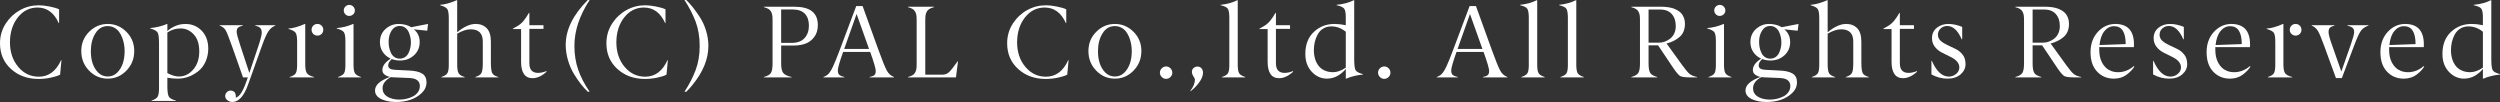 <?xml version="1.0" encoding="UTF-8"?>
<svg id="_レイヤー_1" data-name="レイヤー 1" xmlns="http://www.w3.org/2000/svg" width="268.577" height="10.957" viewBox="0 0 268.577 10.957">
  <rect x="0" y="0" width="268.577" height="10.957" fill="#333333" stroke="none"/>
  <defs>
    <style>
      .cls-1 {
        isolation: isolate;
      }

      .cls-2 {
        fill: #fff;
        stroke-width: 0px;
      }
    </style>
  </defs>
  <g class="cls-1">
    <path class="cls-2" d="M4.125,8.48c-1.178,0-2.161-.357-2.948-1.074-.784-.712-1.177-1.631-1.177-2.755,0-.788.21-1.502.629-2.144.4-.608.911-1.084,1.53-1.426.62-.342,1.289-.513,2.009-.513.322,0,.697.041,1.125.124.429.082.78.184,1.056.306v1.478h-.043c-.497-1.107-1.253-1.662-2.267-1.666-.859,0-1.568.355-2.127,1.065-.555.712-.836,1.599-.843,2.658,0,1.06.295,1.942.886,2.648.591.705,1.329,1.058,2.213,1.058,1.057,0,1.853-.591,2.391-1.772h.043l-.145,1.553c-.247.129-.587.237-1.02.327-.462.093-.898.138-1.31.134Z"/>
    <path class="cls-2" d="M13.588,7.578c-.559.58-1.23.871-2.014.871s-1.454-.289-2.009-.865c-.556-.576-.833-1.274-.833-2.095s.281-1.511.844-2.073c.561-.562,1.228-.844,1.998-.844.773,0,1.441.281,2.003.844.566.565.847,1.255.844,2.068.003.812-.274,1.511-.833,2.094ZM10.543,7.793c.282.283.626.425,1.031.425.404,0,.746-.142,1.025-.425.523-.525.786-1.29.79-2.293,0-.232-.019-.468-.057-.706-.038-.238-.102-.478-.193-.72-.092-.242-.204-.456-.339-.643-.134-.185-.308-.337-.52-.453s-.45-.175-.712-.175c-.559,0-.999.262-1.321.784-.325.519-.488,1.156-.488,1.912,0,.995.261,1.76.784,2.293Z"/>
    <path class="cls-2" d="M17.98,8.347v.924c0,.565.054.936.161,1.112.107.175.358.315.752.418v.043h-2.615v-.043c.333-.103.55-.237.649-.402.104-.168.156-.475.156-.918v-4.818c0-.616-.052-1.008-.156-1.176-.103-.169-.365-.312-.784-.43v-.043c.681-.065,1.278-.212,1.794-.441h.043v.769c.172-.183.438-.356.795-.52.354-.165.739-.248,1.155-.248.69,0,1.27.242,1.74.726.469.487.703,1.134.703,1.938,0,.477-.095.934-.284,1.37-.19.436-.464.793-.822,1.069-.673.516-1.393.773-2.159.773-.4,0-.776-.034-1.128-.102ZM19.216,8.218c.602,0,1.117-.251,1.547-.752.43-.498.644-1.145.644-1.944,0-.795-.198-1.403-.596-1.826-.398-.426-.865-.639-1.402-.639-.54,0-1.017.146-1.429.44v4.356c.466.243.878.365,1.235.365Z"/>
    <path class="cls-2" d="M23.598,2.75v-.043h2.476v.054c-.226.05-.39.119-.494.207-.103.088-.155.235-.155.442,0,.212.125.688.376,1.43l.988,3.002.892-2.664c.293-.859.44-1.411.44-1.654,0-.236-.054-.408-.161-.516s-.285-.19-.532-.247v-.054h2.144v.043c-.311.129-.562.34-.752.634-.193.294-.438.856-.731,1.687l-1.44,4.023c-.44,1.234-1.003,1.856-1.687,1.863-.186,0-.361-.06-.523-.183-.163-.122-.245-.273-.245-.451,0-.157.056-.296.167-.413.11-.119.245-.178.402-.178.38,0,.571.217.575.65,0,.039-.004.076-.011.112.4-.114.775-.677,1.122-1.687l.178-.494h-.521l-1.144-3.244c-.341-.971-.578-1.574-.715-1.81-.136-.236-.352-.406-.649-.51Z"/>
    <path class="cls-2" d="M32.749,2.572h.043v4.356c0,.436.057.745.172.924.114.179.372.318.773.419v.043h-2.616v-.043c.333-.103.55-.238.65-.402.103-.172.153-.485.15-.94v-2.433c0-.48-.052-.803-.156-.967-.107-.162-.367-.301-.778-.42v-.043c.473-.021,1.06-.185,1.762-.494ZM34.73,3.201c0,.176-.06.323-.18.443s-.27.18-.448.18c-.176,0-.324-.06-.446-.18-.121-.12-.183-.268-.183-.443,0-.179.061-.328.183-.448.122-.12.271-.181.446-.181.175,0,.324.06.445.181.122.12.183.27.183.448Z"/>
    <path class="cls-2" d="M37.937,2.572h.043v4.389c0,.444.052.748.155.913.104.161.32.294.65.398v.043h-2.477v-.043c.33-.103.546-.236.65-.398.103-.168.153-.473.15-.913v-2.572c0-.47-.056-.781-.167-.935-.107-.15-.363-.282-.768-.397v-.043c.598-.043,1.185-.19,1.762-.441ZM38.124,1.123c0,.164-.058.302-.175.413-.116.111-.258.17-.427.177-.164,0-.304-.058-.419-.174-.114-.116-.172-.257-.172-.422,0-.161.06-.3.178-.416s.258-.175.419-.175.301.06.419.177c.118.119.177.258.177.42Z"/>
    <path class="cls-2" d="M42.968,6.499c-.325,0-.619-.052-.881-.155-.261.243-.389.471-.381.682,0,.294.234.451.703.473l1.574.08c.605.025,1.063.135,1.375.328.308.19.462.505.462.945-.004.44-.181.827-.532,1.16-.669.63-1.59.945-2.761.945-.168,0-.344-.01-.526-.029s-.379-.06-.591-.118c-.211-.06-.398-.133-.561-.221-.162-.088-.298-.207-.405-.359s-.159-.325-.155-.519c0-.573.535-1.057,1.605-1.45-.218-.039-.409-.122-.572-.247-.162-.125-.244-.288-.244-.488,0-.441.298-.85.892-1.225-.365-.172-.648-.411-.852-.718-.202-.306-.303-.657-.303-1.056,0-.583.2-1.054.602-1.412.404-.361.868-.543,1.391-.543.523,0,.981.117,1.375.35l1.8-.35-.086.726-1.44-.145c.419.341.628.794.628,1.359,0,.584-.206,1.06-.617,1.432-.412.37-.911.556-1.499.556ZM41.099,9.49c0,.184.04.346.118.489.079.144.181.259.307.347.125.088.271.161.438.22.166.06.329.1.488.121.16.021.322.032.486.032.233,0,.47-.027.709-.083.24-.056.472-.138.695-.247.225-.109.408-.263.551-.459.144-.197.215-.421.215-.672,0-.544-.381-.831-1.144-.859l-1.783-.075c-.058,0-.12-.007-.189-.021-.594.326-.892.729-.892,1.208ZM44.145,4.555c0-.197-.021-.393-.065-.588s-.108-.384-.196-.565-.213-.327-.376-.44c-.163-.112-.35-.169-.561-.169-.372,0-.666.166-.881.5-.215.336-.32.744-.316,1.225,0,.2.021.398.061.593s.104.385.19.569.21.333.371.446c.161.112.349.171.564.175.219,0,.409-.055.572-.164s.288-.253.376-.43c.088-.178.153-.363.196-.557s.065-.392.065-.596Z"/>
    <path class="cls-2" d="M51.867,6.929v-2.476c0-.867-.432-1.302-1.295-1.306-.43,0-.915.157-1.455.473v3.309c0,.473.054.791.161.956s.322.294.644.387v.043h-2.509v-.043c.33-.103.546-.24.65-.408.103-.172.153-.483.15-.935V1.944c0-.483-.054-.806-.161-.967s-.365-.301-.773-.419v-.043c.497-.025,1.096-.19,1.794-.494h.043v3.443c.723-.595,1.384-.893,1.981-.893.491,0,.887.152,1.188.457.301.308.451.789.451,1.445v2.201c0,.588.046.979.14,1.172.089.185.31.327.66.424v.043h-2.471v-.043c.326-.101.541-.236.644-.408.097-.161.148-.473.156-.935Z"/>
    <path class="cls-2" d="M57.221,8.4c-.827,0-1.241-.589-1.241-1.768v-3.512h-.881v-.043l.451-.253c.269-.154.499-.347.69-.577.191-.231.386-.519.583-.862h.048v1.321h1.515v.393h-1.515v3.705c0,.681.309,1.022.924,1.026.283,0,.58-.062.892-.189l.043.055c-.512.469-1.015.703-1.509.703Z"/>
    <path class="cls-2" d="M60.775,4.818c0-1.63.791-3.235,2.374-4.818h.198c-1.092,1.661-1.638,3.303-1.638,4.926,0,.92.134,1.77.402,2.551s.681,1.574,1.235,2.379h-.198c-.491-.458-.98-1.083-1.467-1.874-.282-.458-.505-.967-.666-1.525s-.241-1.105-.241-1.638Z"/>
    <path class="cls-2" d="M69.272,8.48c-1.179,0-2.161-.357-2.949-1.074-.784-.712-1.176-1.631-1.176-2.755,0-.788.209-1.502.628-2.144.401-.608.911-1.084,1.531-1.426.619-.342,1.289-.513,2.009-.513.322,0,.697.041,1.125.124.428.082.779.184,1.056.306v1.478h-.043c-.498-1.107-1.254-1.662-2.267-1.666-.859,0-1.568.355-2.127,1.065-.556.712-.836,1.599-.844,2.658,0,1.06.296,1.942.887,2.648.591.705,1.328,1.058,2.213,1.058,1.056,0,1.853-.591,2.39-1.772h.043l-.144,1.553c-.247.129-.588.237-1.02.327-.462.093-.899.138-1.31.134Z"/>
    <path class="cls-2" d="M74.728,7.541c.293-.773.44-1.644.44-2.61,0-.963-.147-1.835-.44-2.616-.301-.787-.7-1.559-1.198-2.314h.199c.462.444.94,1.046,1.434,1.805.294.444.524.942.69,1.496.167.553.25,1.097.25,1.63,0,1.397-.566,2.789-1.697,4.179-.219.273-.444.521-.677.746h-.199c.498-.755.897-1.526,1.198-2.314Z"/>
    <path class="cls-2" d="M85.231,4.893h-1.31v1.924c0,.482.072.82.215,1.012.144.191.446.34.908.443v.043h-2.981v-.043c.376-.101.627-.243.752-.43.122-.179.183-.521.183-1.025V2.219c0-.233-.009-.417-.026-.551-.019-.135-.059-.266-.121-.393s-.156-.229-.282-.306c-.125-.077-.293-.144-.505-.202v-.043h3.298c1.665,0,2.498.656,2.498,1.967,0,.522-.131.954-.393,1.294-.258.337-.572.572-.945.706-.372.135-.802.201-1.289.201ZM83.92,1.02v3.588h1.123c.615,0,1.079-.172,1.391-.516s.468-.788.468-1.332c0-.559-.147-.988-.44-1.289-.294-.301-.72-.451-1.278-.451h-1.263Z"/>
    <path class="cls-2" d="M94.081,7.595c0-.23-.198-.902-.596-2.019h-2.906c-.379,1.07-.569,1.726-.569,1.966-.003.236.049.402.156.5.103.093.286.17.548.231v.043h-2.256v-.043c.143-.054.267-.116.37-.188.104-.072.198-.164.282-.277.084-.112.15-.214.199-.303.048-.09.113-.219.195-.387.161-.341.399-.928.715-1.762l1.767-4.705h.683l1.697,4.693c.419,1.16.723,1.911.913,2.251.185.333.442.559.768.677v.043h-2.626v-.043c.239-.047.411-.114.516-.204.1-.086.148-.243.144-.473ZM93.361,5.258l-1.337-3.754-1.332,3.754h2.669Z"/>
    <path class="cls-2" d="M99.403,2.164v5.856h1.901c.25-.008.473-.102.666-.285.211-.2.514-.584.907-1.149h.043l-.22,1.73h-5.156v-.043c.204-.054.368-.118.491-.193.124-.075.218-.172.282-.29s.107-.245.129-.382c.021-.136.032-.312.032-.531V2.164c0-.218-.011-.396-.032-.531s-.065-.264-.129-.381c-.065-.119-.158-.215-.282-.291-.123-.074-.287-.139-.491-.193v-.043h2.793v.043c-.204.055-.368.119-.491.193-.124.076-.218.172-.282.291-.065.117-.107.245-.129.381s-.032.314-.032.531Z"/>
    <path class="cls-2" d="M112.324,8.48c-1.179,0-2.161-.357-2.949-1.074-.784-.712-1.176-1.631-1.176-2.755,0-.788.209-1.502.628-2.144.401-.608.911-1.084,1.531-1.426.619-.342,1.289-.513,2.009-.513.322,0,.697.041,1.125.124.428.082.779.184,1.056.306v1.478h-.043c-.498-1.107-1.254-1.662-2.267-1.666-.859,0-1.568.355-2.127,1.065-.556.712-.836,1.599-.844,2.658,0,1.06.296,1.942.887,2.648.591.705,1.328,1.058,2.213,1.058,1.056,0,1.853-.591,2.39-1.772h.043l-.144,1.553c-.247.129-.588.237-1.02.327-.462.093-.899.138-1.31.134Z"/>
    <path class="cls-2" d="M121.786,7.578c-.559.58-1.23.871-2.014.871s-1.454-.289-2.009-.865c-.556-.576-.833-1.274-.833-2.095s.281-1.511.844-2.073c.561-.562,1.228-.844,1.998-.844.773,0,1.441.281,2.003.844.566.565.847,1.255.844,2.068.003.812-.274,1.511-.833,2.094ZM118.741,7.793c.282.283.626.425,1.031.425.404,0,.746-.142,1.025-.425.523-.525.786-1.29.79-2.293,0-.232-.019-.468-.057-.706-.038-.238-.102-.478-.193-.72-.092-.242-.204-.456-.339-.643-.134-.185-.308-.337-.52-.453s-.45-.175-.712-.175c-.559,0-.999.262-1.321.784-.325.519-.488,1.156-.488,1.912,0,.995.261,1.76.784,2.293Z"/>
    <path class="cls-2" d="M125.744,7.337c.132.133.198.288.198.468,0,.179-.066.334-.198.467-.133.133-.288.199-.468.199-.179,0-.335-.066-.467-.199-.133-.133-.199-.288-.199-.467,0-.18.066-.335.199-.468.132-.133.288-.198.467-.198.18,0,.335.065.468.198Z"/>
    <path class="cls-2" d="M128.369,8.578c0-.104-.054-.233-.161-.387-.107-.154-.161-.312-.161-.473,0-.169.059-.304.175-.406.116-.102.259-.156.427-.164.18,0,.322.065.43.193s.161.285.161.468c0,.326-.143.683-.43,1.069-.286.387-.591.692-.913.918l-.032-.021c.337-.434.505-.832.505-1.197Z"/>
    <path class="cls-2" d="M132.929.021h.043v6.939c0,.444.052.748.155.913.104.161.32.294.65.398v.043h-2.509v-.043c.33-.103.546-.236.65-.398.103-.168.153-.473.15-.913V1.88c-.004-.477-.06-.791-.167-.945-.103-.154-.359-.279-.768-.376v-.043c.673-.065,1.27-.23,1.794-.494Z"/>
    <path class="cls-2" d="M137.423,8.4c-.827,0-1.24-.589-1.24-1.768v-3.512h-.881v-.043l.451-.253c.269-.154.498-.347.69-.577.192-.231.387-.519.583-.862h.049v1.321h1.515v.393h-1.515v3.705c0,.681.308,1.022.924,1.026.282,0,.58-.062.892-.189l.043.055c-.513.469-1.016.703-1.51.703Z"/>
    <path class="cls-2" d="M145.44.021h.043v6.301c0,.644.051,1.051.15,1.219.104.172.365.311.784.419v.048c-.637.061-1.235.208-1.794.441h-.043v-1.048c-.207.269-.488.511-.843.726-.348.207-.741.315-1.182.322-.638-.004-1.184-.253-1.639-.747-.454-.49-.682-1.126-.682-1.907,0-1.006.306-1.795.918-2.368.612-.576,1.362-.861,2.251-.855.336,0,.729.045,1.176.135v-.827c.004-.483-.056-.802-.177-.956-.122-.15-.393-.273-.811-.365v-.043c.717-.065,1.332-.23,1.848-.494ZM141.149,5.382c0,.337.042.646.126.929.084.283.209.533.373.75.165.217.382.387.65.51.269.124.574.185.918.185.434-.004.889-.166,1.364-.488v-3.857c-.469-.383-.988-.574-1.558-.574-.325,0-.614.077-.864.231-.251.154-.447.358-.588.613-.142.254-.247.525-.317.814-.069.288-.104.584-.104.889Z"/>
    <path class="cls-2" d="M149.178,7.337c.133.133.199.288.199.468,0,.179-.066.334-.199.467-.132.133-.288.199-.467.199-.18,0-.335-.066-.468-.199-.132-.133-.198-.288-.198-.467,0-.18.066-.335.198-.468.133-.133.288-.198.468-.198.179,0,.335.065.467.198Z"/>
    <path class="cls-2" d="M159.977,7.595c0-.23-.199-.902-.597-2.019h-2.905c-.38,1.07-.569,1.726-.569,1.966-.004.236.048.402.155.5.104.093.287.17.548.231v.043h-2.256v-.043c.144-.054.267-.116.371-.188.103-.072.197-.164.281-.277.085-.112.15-.214.199-.303.048-.09.113-.219.196-.387.161-.341.399-.928.714-1.762l1.768-4.705h.682l1.697,4.693c.419,1.16.724,1.911.913,2.251.186.333.442.559.769.677v.043h-2.627v-.043c.24-.047.412-.114.516-.204.101-.086.148-.243.145-.473ZM159.258,5.258l-1.338-3.754-1.332,3.754h2.67Z"/>
    <path class="cls-2" d="M165.101.021h.043v6.939c0,.444.052.748.155.913.104.161.32.294.65.398v.043h-2.509v-.043c.33-.103.546-.236.65-.398.103-.168.153-.473.15-.913V1.88c-.004-.477-.06-.791-.167-.945-.103-.154-.359-.279-.768-.376v-.043c.673-.065,1.27-.23,1.794-.494Z"/>
    <path class="cls-2" d="M169.299.021h.043v6.939c0,.444.052.748.156.913.103.161.32.294.649.398v.043h-2.508v-.043c.329-.103.546-.236.649-.398.104-.168.154-.473.15-.913V1.88c-.003-.477-.059-.791-.166-.945-.104-.154-.36-.279-.769-.376v-.043c.674-.065,1.272-.23,1.794-.494Z"/>
    <path class="cls-2" d="M178.127,4.871h-1.02v1.945c0,.497.061.839.183,1.025.122.186.373.329.752.43v.043h-2.793v-.043c.376-.101.627-.243.752-.43.122-.179.183-.521.183-1.025V2.219c0-.233-.009-.417-.026-.551-.019-.135-.059-.266-.121-.393s-.156-.229-.282-.306c-.125-.077-.293-.144-.505-.202v-.043h3.266c.258,0,.502.019.731.055.23.035.454.097.674.185.221.088.409.2.567.336.157.136.284.312.381.529s.145.464.145.743c-.004.599-.191,1.06-.565,1.387-.376.332-.845.57-1.407.714l1.708,2.363c.341.473.604.78.79.924.179.136.44.24.784.311v.043h-.661c-.591,0-.974-.047-1.149-.14-.164-.09-.413-.376-.746-.859l-1.639-2.444ZM177.106,1.02v3.566h1.053c.505,0,.943-.159,1.316-.477.368-.315.553-.754.553-1.316,0-.544-.145-.976-.438-1.295-.292-.318-.706-.477-1.243-.477h-1.241Z"/>
    <path class="cls-2" d="M185.168,2.572h.043v4.389c0,.444.052.748.155.913.104.161.32.294.65.398v.043h-2.477v-.043c.33-.103.546-.236.65-.398.103-.168.153-.473.15-.913v-2.572c0-.47-.056-.781-.167-.935-.107-.15-.363-.282-.768-.397v-.043c.598-.043,1.185-.19,1.762-.441ZM185.356,1.123c0,.164-.058.302-.175.413-.116.111-.258.17-.427.177-.164,0-.304-.058-.419-.174-.114-.116-.172-.257-.172-.422,0-.161.06-.3.178-.416s.258-.175.419-.175.301.06.419.177c.118.119.177.258.177.42Z"/>
    <path class="cls-2" d="M190.199,6.499c-.325,0-.619-.052-.881-.155-.261.243-.389.471-.381.682,0,.294.234.451.703.473l1.574.08c.605.025,1.063.135,1.375.328.308.19.462.505.462.945-.004.44-.181.827-.532,1.16-.669.63-1.59.945-2.761.945-.168,0-.344-.01-.526-.029s-.379-.06-.591-.118c-.211-.06-.398-.133-.561-.221-.162-.088-.298-.207-.405-.359s-.159-.325-.155-.519c0-.573.535-1.057,1.605-1.45-.218-.039-.409-.122-.572-.247-.162-.125-.244-.288-.244-.488,0-.441.298-.85.892-1.225-.365-.172-.648-.411-.852-.718-.202-.306-.303-.657-.303-1.056,0-.583.2-1.054.602-1.412.404-.361.868-.543,1.391-.543.523,0,.981.117,1.375.35l1.8-.35-.086.726-1.44-.145c.419.341.628.794.628,1.359,0,.584-.206,1.06-.617,1.432-.412.37-.911.556-1.499.556ZM188.33,9.49c0,.184.04.346.118.489.079.144.181.259.307.347.125.088.271.161.438.22.166.06.329.1.488.121.16.021.322.032.486.032.233,0,.47-.027.709-.083.24-.056.472-.138.695-.247.225-.109.408-.263.551-.459.144-.197.215-.421.215-.672,0-.544-.381-.831-1.144-.859l-1.783-.075c-.058,0-.12-.007-.189-.021-.594.326-.892.729-.892,1.208ZM191.376,4.555c0-.197-.021-.393-.065-.588s-.108-.384-.196-.565-.213-.327-.376-.44c-.163-.112-.35-.169-.561-.169-.372,0-.666.166-.881.5-.215.336-.32.744-.316,1.225,0,.2.021.398.061.593s.104.385.19.569.21.333.371.446c.161.112.349.171.564.175.219,0,.409-.055.572-.164s.288-.253.376-.43c.088-.178.153-.363.196-.557s.065-.392.065-.596Z"/>
    <path class="cls-2" d="M199.098,6.929v-2.476c0-.867-.432-1.302-1.294-1.306-.43,0-.915.157-1.456.473v3.309c0,.473.054.791.161.956s.322.294.644.387v.043h-2.508v-.043c.329-.103.546-.24.649-.408.104-.172.154-.483.15-.935V1.944c0-.483-.054-.806-.161-.967s-.365-.301-.773-.419v-.043c.498-.025,1.096-.19,1.794-.494h.043v3.443c.724-.595,1.384-.893,1.982-.893.49,0,.886.152,1.187.457.301.308.451.789.451,1.445v2.201c0,.588.047.979.14,1.172.09.185.31.327.661.424v.043h-2.471v-.043c.325-.101.54-.236.644-.408.097-.161.148-.473.155-.935Z"/>
    <path class="cls-2" d="M204.452,8.4c-.827,0-1.241-.589-1.241-1.768v-3.512h-.881v-.043l.451-.253c.269-.154.499-.347.69-.577.191-.231.386-.519.583-.862h.048v1.321h1.515v.393h-1.515v3.705c0,.681.309,1.022.924,1.026.283,0,.58-.062.892-.189l.043.055c-.512.469-1.015.703-1.509.703Z"/>
    <path class="cls-2" d="M207.496,7.998v-1.456h.049c.486,1.117,1.092,1.68,1.815,1.687.29,0,.551-.095.784-.285.232-.19.349-.426.349-.709,0-.458-.346-.848-1.036-1.17-.266-.126-.554-.27-.865-.43-.315-.169-.566-.383-.755-.643-.188-.26-.281-.556-.281-.889,0-.469.172-.842.516-1.117s.757-.414,1.24-.414c.477,0,.973.106,1.488.317v1.332h-.054c-.416-.952-.933-1.429-1.553-1.429-.272,0-.507.089-.703.266-.197.178-.296.4-.296.669,0,.265.101.487.301.666.215.183.464.337.747.462.258.114.548.252.87.414.286.143.533.345.741.606.204.258.306.598.306,1.02s-.177.788-.531,1.096c-.358.308-.831.46-1.418.457-.591,0-1.162-.15-1.714-.451Z"/>
    <path class="cls-2" d="M219.386,4.871h-1.02v1.945c0,.497.061.839.183,1.025.122.186.373.329.752.43v.043h-2.793v-.043c.376-.101.627-.243.752-.43.122-.179.183-.521.183-1.025V2.219c0-.233-.009-.417-.026-.551-.019-.135-.059-.266-.121-.393s-.156-.229-.282-.306c-.125-.077-.293-.144-.505-.202v-.043h3.266c.258,0,.502.019.731.055.23.035.454.097.674.185.221.088.409.2.567.336.157.136.284.312.381.529s.145.464.145.743c-.004.599-.191,1.06-.565,1.387-.376.332-.845.57-1.407.714l1.708,2.363c.341.473.604.78.79.924.179.136.44.24.784.311v.043h-.661c-.591,0-.974-.047-1.149-.14-.164-.09-.413-.376-.746-.859l-1.639-2.444ZM218.365,1.02v3.566h1.053c.505,0,.943-.159,1.316-.477.368-.315.553-.754.553-1.316,0-.544-.145-.976-.438-1.295-.292-.318-.706-.477-1.243-.477h-1.241Z"/>
    <path class="cls-2" d="M229.246,5.06h-3.723v.296c0,.258.025.504.075.738.051.234.13.453.239.655s.242.378.4.526c.157.148.348.266.571.352.225.086.473.129.744.129.609,0,1.169-.217,1.682-.65l.065.043c-.18.301-.457.593-.833.876-.379.283-.843.425-1.391.425-.724-.008-1.318-.26-1.783-.758-.47-.501-.704-1.196-.704-2.084s.262-1.615.784-2.181c.519-.562,1.139-.847,1.858-.855,1.351,0,2.025.734,2.025,2.203,0,.074-.004.17-.011.284ZM227.119,2.814c-.405,0-.75.176-1.037.526-.286.351-.464.851-.531,1.499l2.814-.102c-.004-1.282-.419-1.923-1.246-1.923Z"/>
    <path class="cls-2" d="M231.308,7.998v-1.456h.048c.487,1.117,1.093,1.68,1.815,1.687.29,0,.552-.095.784-.285.233-.19.35-.426.35-.709,0-.458-.346-.848-1.037-1.17-.265-.126-.553-.27-.864-.43-.315-.169-.566-.383-.755-.643-.188-.26-.282-.556-.282-.889,0-.469.172-.842.516-1.117s.758-.414,1.241-.414c.476,0,.972.106,1.487.317v1.332h-.054c-.415-.952-.933-1.429-1.552-1.429-.273,0-.507.089-.704.266-.196.178-.295.4-.295.669,0,.265.1.487.301.666.215.183.464.337.746.462.258.114.548.252.87.414.287.143.534.345.741.606.204.258.307.598.307,1.02s-.178.788-.532,1.096c-.357.308-.83.46-1.418.457-.591,0-1.162-.15-1.713-.451Z"/>
    <path class="cls-2" d="M241.716,5.06h-3.723v.296c0,.258.025.504.075.738.051.234.13.453.239.655s.242.378.4.526c.157.148.348.266.571.352.225.086.473.129.744.129.609,0,1.169-.217,1.682-.65l.065.043c-.18.301-.457.593-.833.876-.379.283-.843.425-1.391.425-.724-.008-1.318-.26-1.783-.758-.47-.501-.704-1.196-.704-2.084s.262-1.615.784-2.181c.519-.562,1.139-.847,1.858-.855,1.351,0,2.025.734,2.025,2.203,0,.074-.004.17-.011.284ZM239.589,2.814c-.405,0-.75.176-1.037.526-.286.351-.464.851-.531,1.499l2.814-.102c-.004-1.282-.419-1.923-1.246-1.923Z"/>
    <path class="cls-2" d="M245.265,2.572h.043v4.356c0,.436.058.745.172.924.115.179.373.318.773.419v.043h-2.615v-.043c.333-.103.55-.238.649-.402.104-.172.154-.485.15-.94v-2.433c0-.48-.052-.803-.155-.967-.107-.162-.367-.301-.779-.42v-.043c.473-.021,1.06-.185,1.762-.494ZM247.247,3.201c0,.176-.06.323-.18.443-.12.12-.27.18-.449.18-.175,0-.324-.06-.445-.18-.122-.12-.183-.268-.183-.443,0-.179.06-.328.183-.448.121-.12.271-.181.445-.181.176,0,.324.06.446.181.121.12.183.27.183.448Z"/>
    <path class="cls-2" d="M248.342,2.75v-.043h2.454v.043c-.232.06-.398.139-.494.233s-.144.254-.144.476c0,.219.121.672.365,1.359l1.01,2.867,1.036-2.959c.226-.644.339-1.07.339-1.278,0-.215-.06-.37-.18-.465-.12-.095-.302-.173-.546-.233v-.043h2.267v.043c-.336.111-.602.288-.795.531-.19.251-.435.777-.735,1.58l-1.332,3.528h-.634l-1.289-3.528c-.301-.824-.524-1.349-.672-1.574-.161-.247-.378-.426-.649-.537Z"/>
    <path class="cls-2" d="M260.388,5.06h-3.723v.296c0,.258.025.504.075.738.051.234.13.453.239.655s.242.378.4.526c.157.148.348.266.571.352.225.086.473.129.744.129.609,0,1.169-.217,1.682-.65l.065.043c-.18.301-.457.593-.833.876-.379.283-.843.425-1.391.425-.724-.008-1.318-.26-1.783-.758-.47-.501-.704-1.196-.704-2.084s.262-1.615.784-2.181c.519-.562,1.139-.847,1.858-.855,1.351,0,2.025.734,2.025,2.203,0,.074-.004.17-.011.284ZM258.261,2.814c-.405,0-.75.176-1.037.526-.286.351-.464.851-.531,1.499l2.814-.102c-.004-1.282-.419-1.923-1.246-1.923Z"/>
    <path class="cls-2" d="M267.6.021h.043v6.301c0,.644.051,1.051.15,1.219.104.172.365.311.784.419v.048c-.637.061-1.235.208-1.794.441h-.043v-1.048c-.207.269-.488.511-.843.726-.348.207-.741.315-1.182.322-.638-.004-1.184-.253-1.639-.747-.454-.49-.682-1.126-.682-1.907,0-1.006.306-1.795.918-2.368.612-.576,1.362-.861,2.251-.855.336,0,.729.045,1.176.135v-.827c.004-.483-.056-.802-.177-.956-.122-.15-.393-.273-.811-.365v-.043c.717-.065,1.332-.23,1.848-.494ZM263.309,5.382c0,.337.042.646.126.929.084.283.209.533.373.75.165.217.382.387.65.51.269.124.574.185.918.185.434-.004.889-.166,1.364-.488v-3.857c-.469-.383-.988-.574-1.558-.574-.325,0-.614.077-.864.231-.251.154-.447.358-.588.613-.142.254-.247.525-.317.814-.069.288-.104.584-.104.889Z"/>
  </g>
</svg>